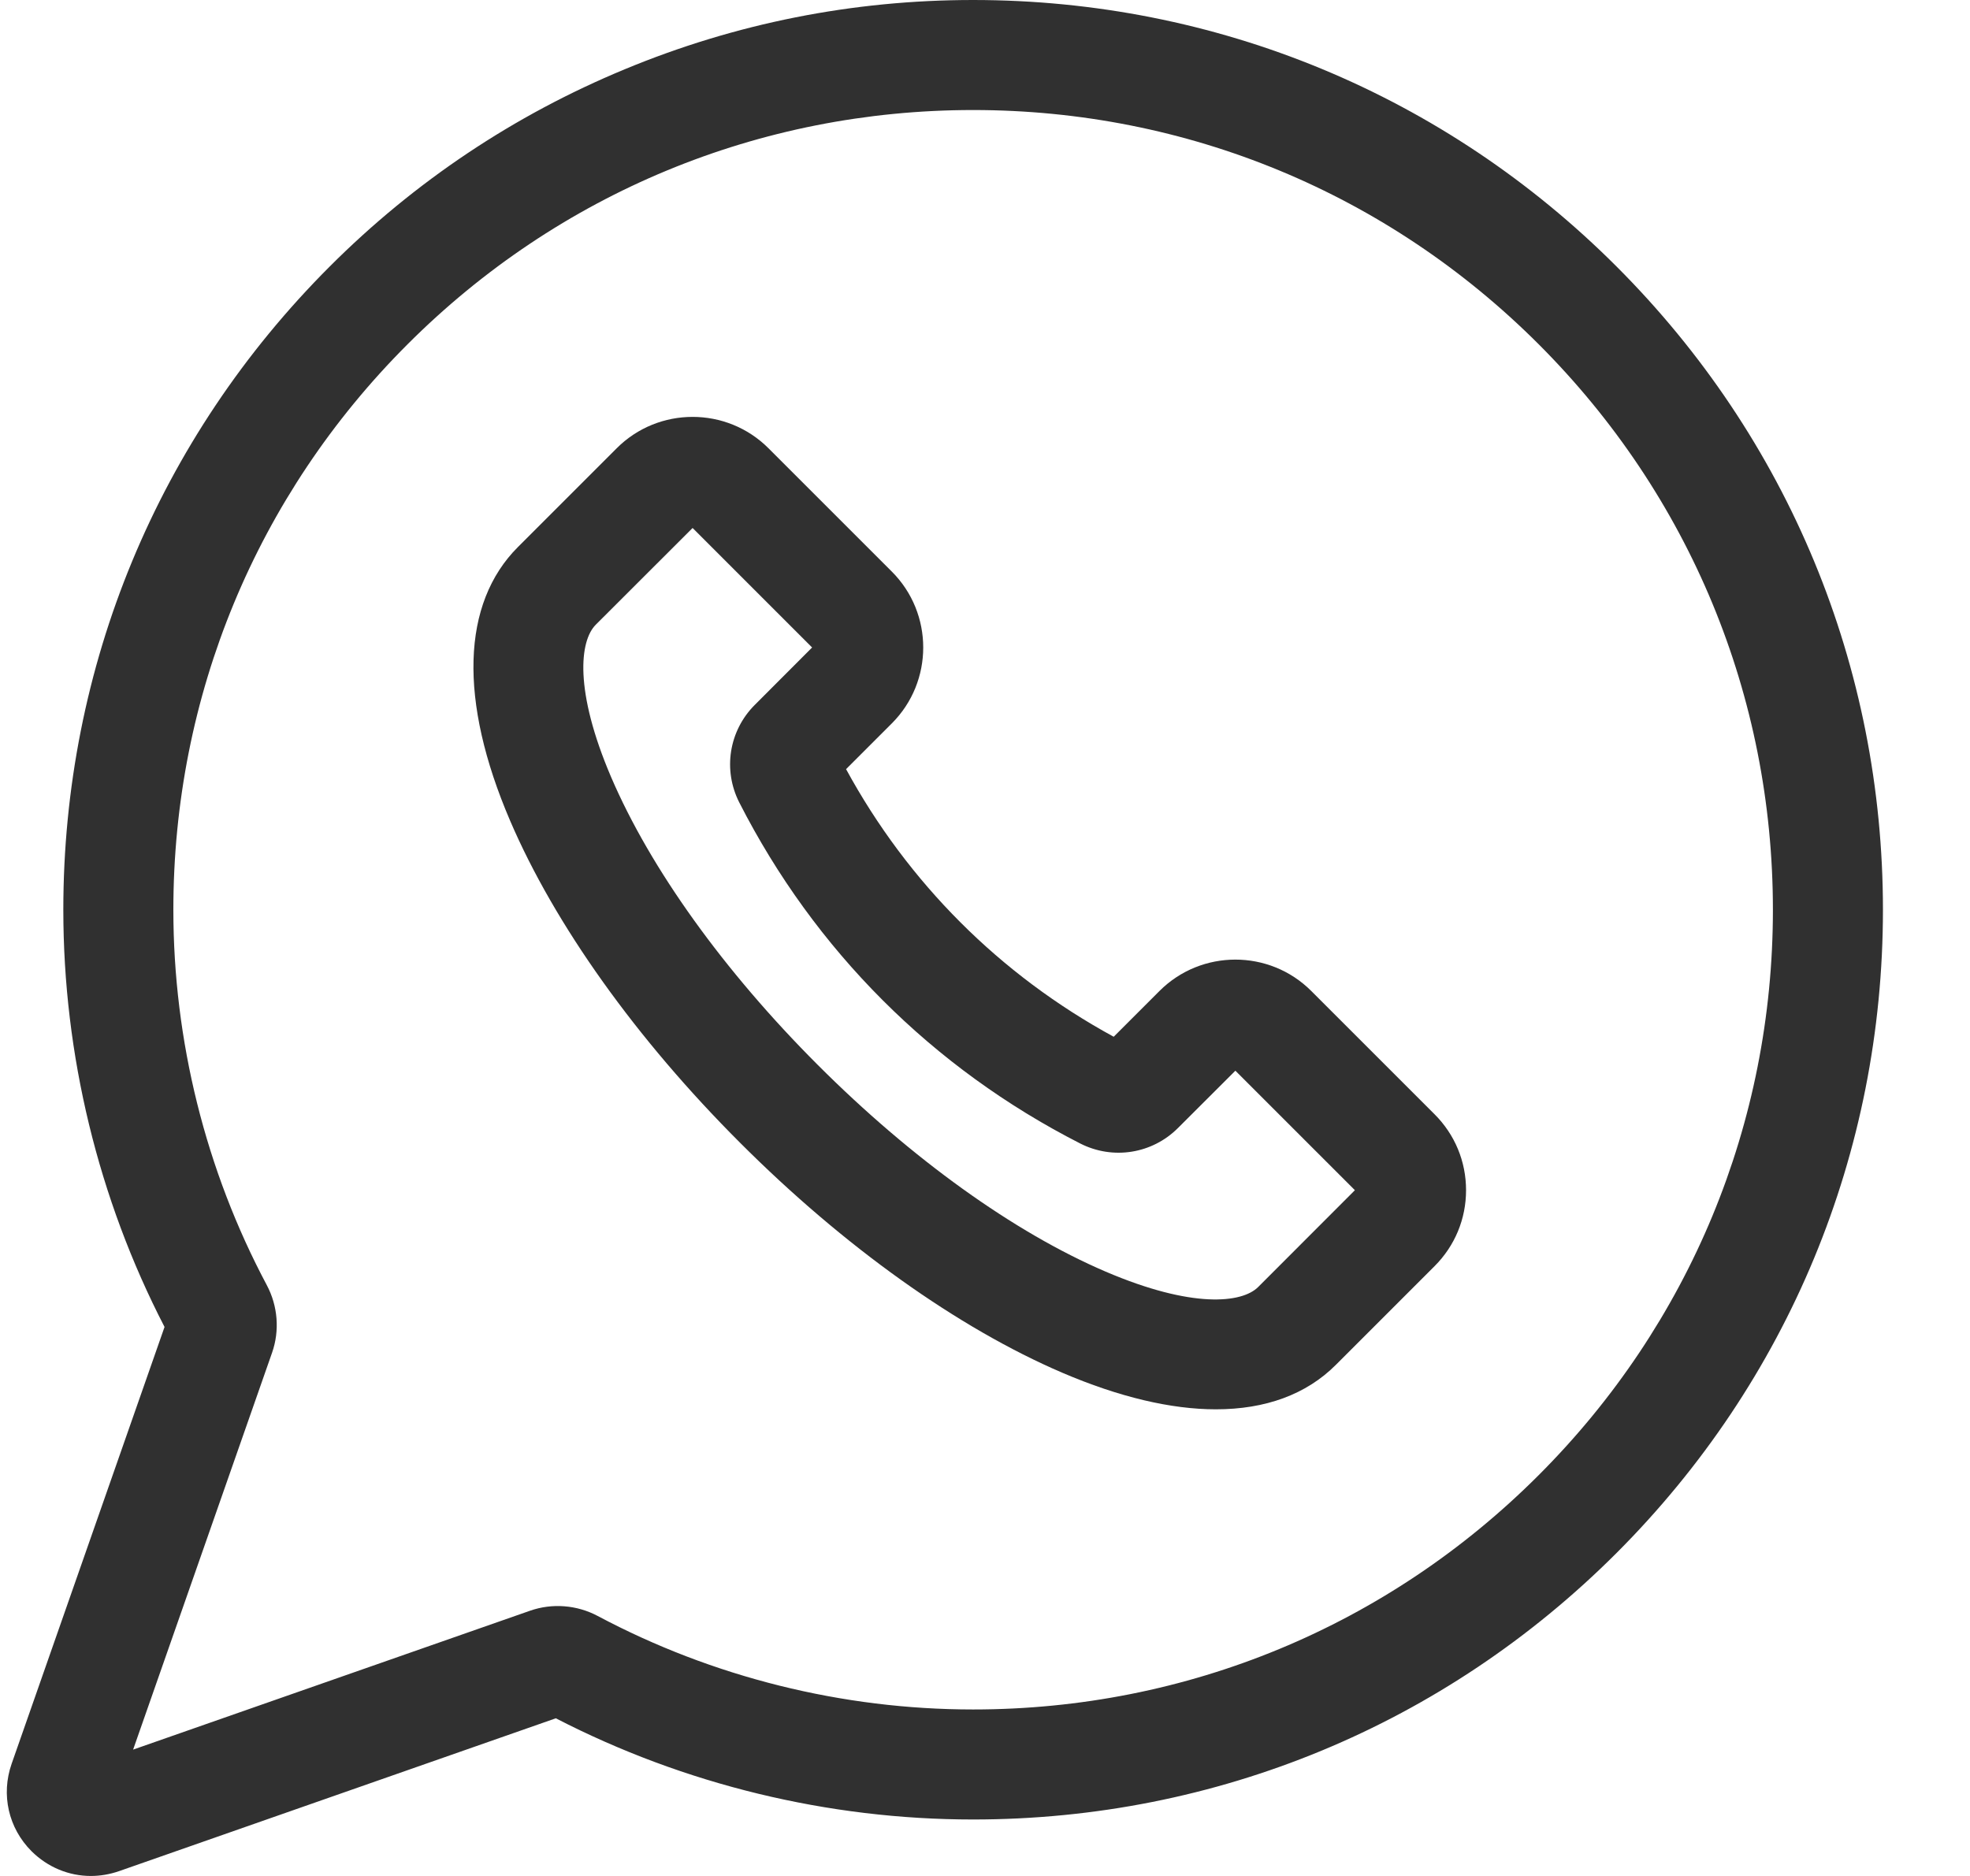 <svg width="21" height="20" viewBox="0 0 21 20" fill="none" xmlns="http://www.w3.org/2000/svg">
<g clip-path="url(#clip0_293_5385)">
<path d="M17.232 2.841C15.4 1.009 12.964 0 10.373 0C10.373 0 10.373 0 10.373 0C9.091 0 7.842 0.248 6.661 0.738C5.48 1.227 4.421 1.935 3.515 2.841C1.683 4.673 0.675 7.108 0.675 9.699C0.675 11.244 1.047 12.779 1.754 14.147L0.124 18.804C0.009 19.133 0.09 19.49 0.336 19.736C0.509 19.908 0.735 20 0.968 20C1.068 20 1.169 19.983 1.268 19.949L5.925 18.319C7.293 19.025 8.829 19.398 10.373 19.398C12.964 19.398 15.4 18.389 17.232 16.557C19.063 14.725 20.072 12.29 20.072 9.699C20.072 7.108 19.064 4.673 17.232 2.841ZM16.402 15.727C14.792 17.338 12.651 18.225 10.373 18.225C8.98 18.225 7.596 17.88 6.371 17.228C6.149 17.11 5.886 17.09 5.651 17.172L1.419 18.653L2.9 14.422C2.983 14.186 2.962 13.923 2.844 13.701C2.192 12.476 1.848 11.092 1.848 9.699C1.848 7.422 2.734 5.28 4.345 3.67C5.955 2.06 8.096 1.173 10.373 1.173H10.373C12.651 1.173 14.792 2.06 16.402 3.67C18.012 5.28 18.899 7.421 18.899 9.699C18.899 11.976 18.012 14.117 16.402 15.727Z" fill="#303030"/>
<path d="M13.978 10.565C13.532 10.119 12.806 10.119 12.36 10.565L11.872 11.053C10.66 10.393 9.679 9.412 9.019 8.2L9.507 7.712C9.953 7.266 9.953 6.54 9.507 6.094L8.192 4.779C7.746 4.333 7.02 4.333 6.574 4.779L5.522 5.831C4.919 6.433 4.889 7.469 5.437 8.748C5.913 9.858 6.783 11.078 7.889 12.183C8.994 13.289 10.214 14.159 11.324 14.635C11.931 14.895 12.484 15.025 12.961 15.025C13.489 15.025 13.925 14.867 14.241 14.55L15.293 13.498V13.498C15.509 13.282 15.628 12.995 15.628 12.689C15.628 12.383 15.509 12.096 15.293 11.88L13.978 10.565ZM13.412 13.721C13.24 13.893 12.711 13.953 11.786 13.557C10.81 13.139 9.72 12.356 8.718 11.354C7.716 10.352 6.934 9.262 6.515 8.286C6.119 7.361 6.179 6.832 6.351 6.66L7.383 5.629L8.657 6.903L8.047 7.514C7.77 7.79 7.704 8.209 7.881 8.556C8.684 10.131 9.941 11.388 11.515 12.191C11.863 12.368 12.282 12.302 12.558 12.025L13.169 11.415L14.443 12.689L13.412 13.721Z" fill="#303030"/>
</g>
<defs>
<clipPath id="clip0_293_5385">
<rect width="20" height="20" fill="white" transform="translate(0.072)"/>
</clipPath>
</defs>
</svg>
